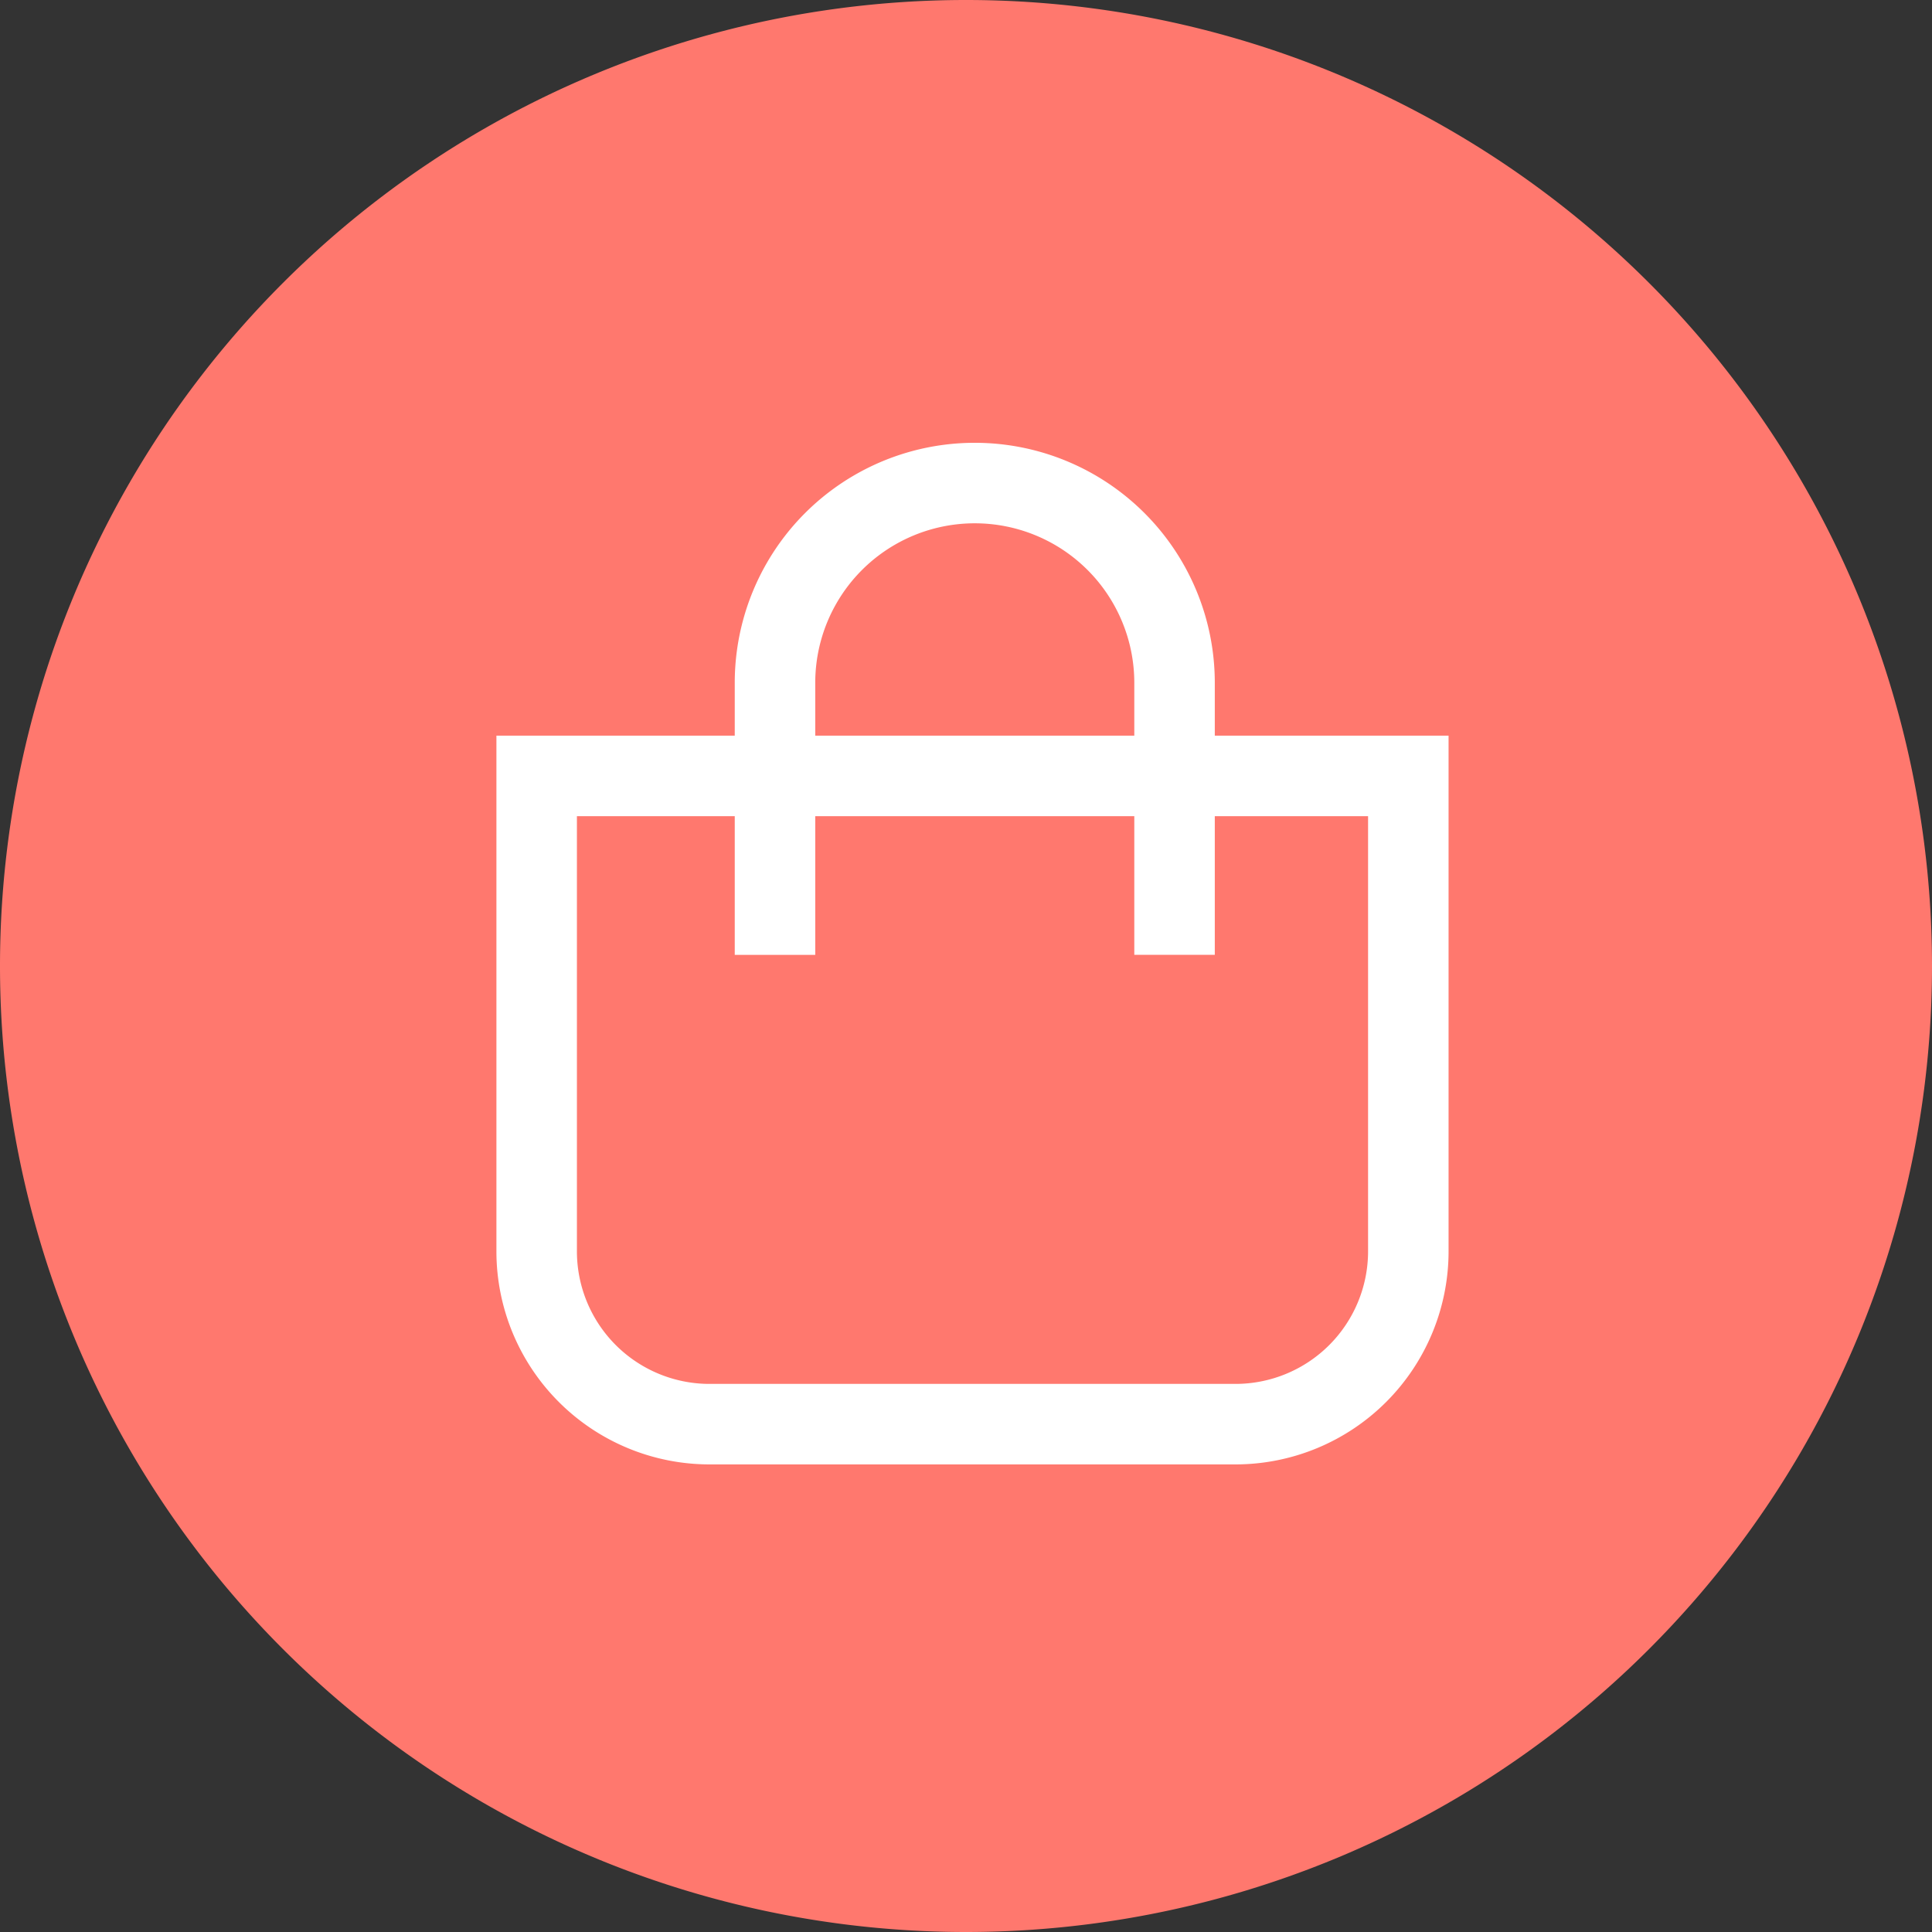 <svg xmlns="http://www.w3.org/2000/svg" width="36" height="36.001" viewBox="0 0 36 36.001">
  <rect x="0" y="0" width="36" height="36.001" fill="#333333" stroke="none"/>
  <g id="Groupe_256" data-name="Groupe 256" transform="translate(0.827 0.25)">
    <g id="Groupe_108" data-name="Groupe 108" transform="translate(-0.827 -0.25)">
      <path id="Tracé_77" data-name="Tracé 77" d="M-11.627-5.814a18,18,0,0,1-18,18,18,18,0,0,1-18-18,18,18,0,0,1,18-18,18,18,0,0,1,18,18" transform="translate(47.627 23.814)" fill="#ff786e"/>
    </g>
    <g id="Groupe_572" data-name="Groupe 572" transform="translate(-0.705 -0.465)">
      <g id="Groupe_109" data-name="Groupe 109" transform="translate(9.878 14.673)">
        <path id="Tracé_78" data-name="Tracé 78" d="M0,0V8.858a3.221,3.221,0,0,0,3.221,3.221h9.8a3.221,3.221,0,0,0,3.221-3.221V0Z" fill="none" stroke="#fff" stroke-width="1.5"/>
      </g>
      <g id="Groupe_110" data-name="Groupe 110" transform="translate(14.319 9.215)">
        <path id="Tracé_79" data-name="Tracé 79" d="M0-3.063v-5.07a3.722,3.722,0,0,1,3.723-3.722A3.722,3.722,0,0,1,7.445-8.134v5.07" transform="translate(0 11.856)" fill="none" stroke="#fff" stroke-width="1.5"/>
      </g>
    </g>
  </g>
</svg>

